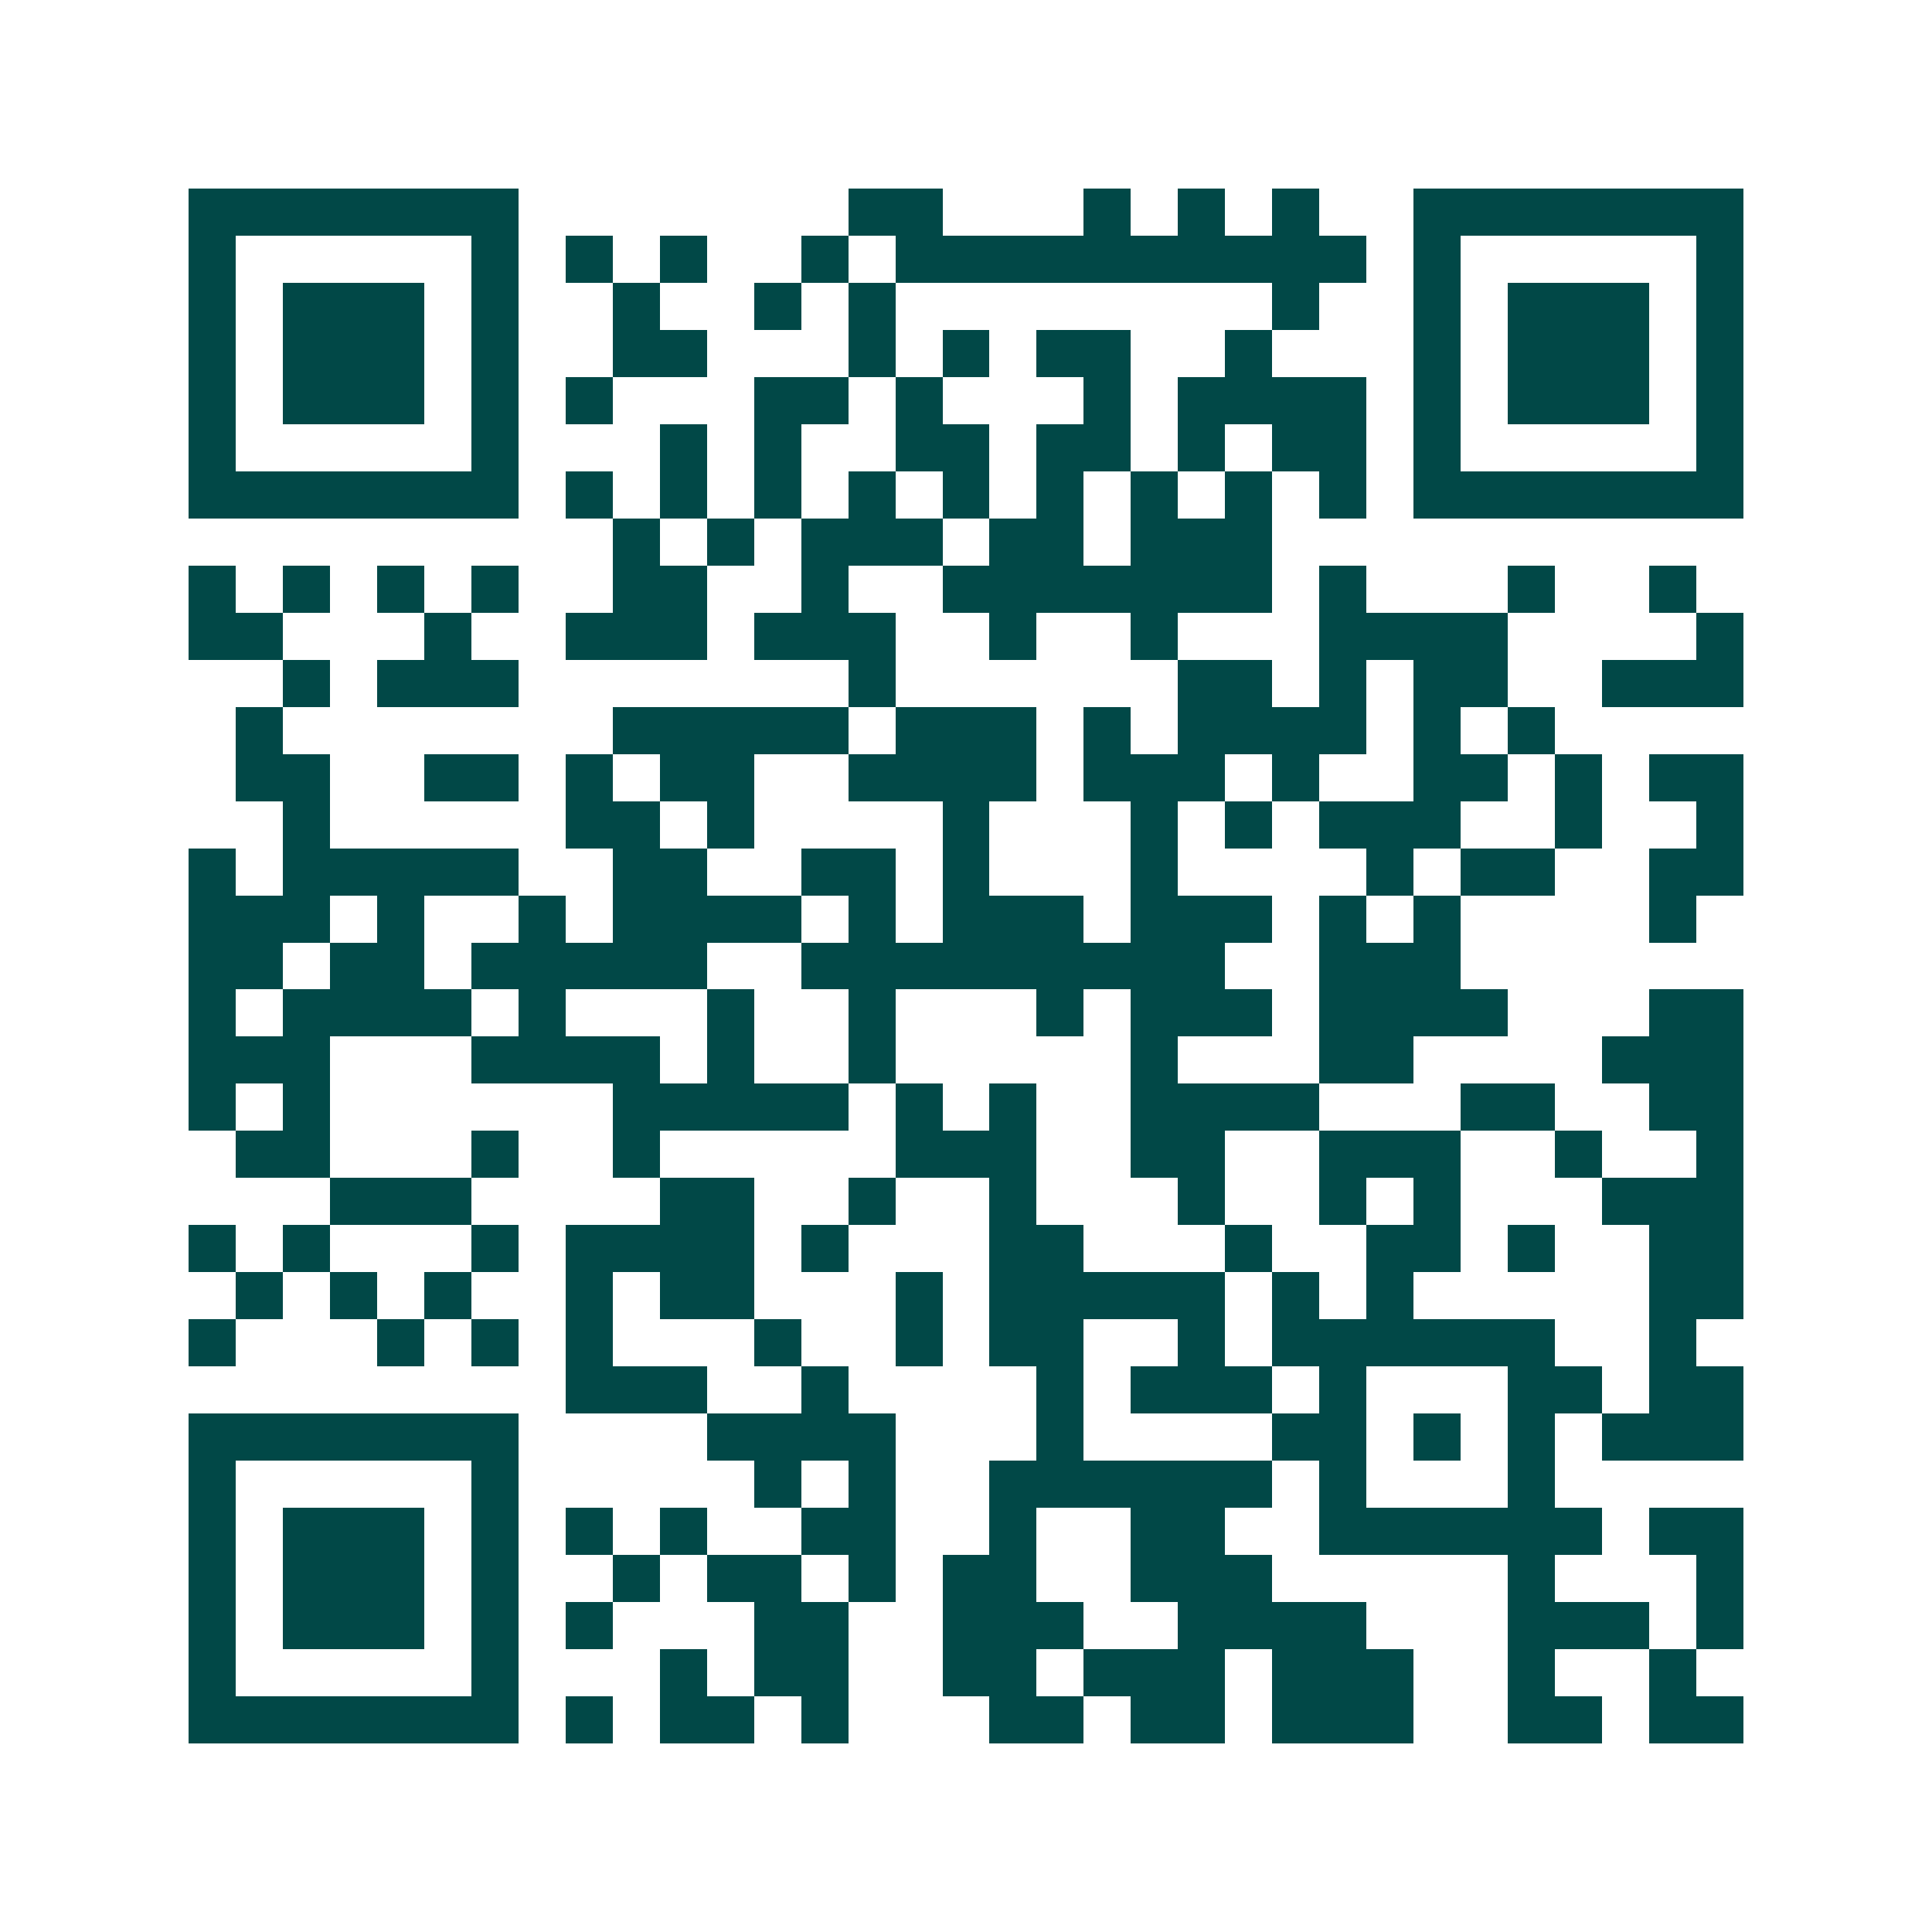 <svg xmlns="http://www.w3.org/2000/svg" width="200" height="200" viewBox="0 0 41 41" shape-rendering="crispEdges"><path fill="#ffffff" d="M0 0h41v41H0z"/><path stroke="#014847" d="M4 4.5h7m7 0h2m3 0h1m1 0h1m1 0h1m2 0h7M4 5.5h1m5 0h1m1 0h1m1 0h1m2 0h1m1 0h10m1 0h1m5 0h1M4 6.5h1m1 0h3m1 0h1m2 0h1m2 0h1m1 0h1m8 0h1m2 0h1m1 0h3m1 0h1M4 7.5h1m1 0h3m1 0h1m2 0h2m3 0h1m1 0h1m1 0h2m2 0h1m3 0h1m1 0h3m1 0h1M4 8.5h1m1 0h3m1 0h1m1 0h1m3 0h2m1 0h1m3 0h1m1 0h4m1 0h1m1 0h3m1 0h1M4 9.5h1m5 0h1m3 0h1m1 0h1m2 0h2m1 0h2m1 0h1m1 0h2m1 0h1m5 0h1M4 10.5h7m1 0h1m1 0h1m1 0h1m1 0h1m1 0h1m1 0h1m1 0h1m1 0h1m1 0h1m1 0h7M13 11.5h1m1 0h1m1 0h3m1 0h2m1 0h3M4 12.5h1m1 0h1m1 0h1m1 0h1m2 0h2m2 0h1m2 0h7m1 0h1m3 0h1m2 0h1M4 13.5h2m3 0h1m2 0h3m1 0h3m2 0h1m2 0h1m3 0h4m4 0h1M6 14.5h1m1 0h3m7 0h1m6 0h2m1 0h1m1 0h2m2 0h3M5 15.5h1m7 0h5m1 0h3m1 0h1m1 0h4m1 0h1m1 0h1M5 16.5h2m2 0h2m1 0h1m1 0h2m2 0h4m1 0h3m1 0h1m2 0h2m1 0h1m1 0h2M6 17.5h1m5 0h2m1 0h1m4 0h1m3 0h1m1 0h1m1 0h3m2 0h1m2 0h1M4 18.5h1m1 0h5m2 0h2m2 0h2m1 0h1m3 0h1m4 0h1m1 0h2m2 0h2M4 19.5h3m1 0h1m2 0h1m1 0h4m1 0h1m1 0h3m1 0h3m1 0h1m1 0h1m4 0h1M4 20.5h2m1 0h2m1 0h5m2 0h9m2 0h3M4 21.5h1m1 0h4m1 0h1m3 0h1m2 0h1m3 0h1m1 0h3m1 0h4m3 0h2M4 22.5h3m3 0h4m1 0h1m2 0h1m5 0h1m3 0h2m4 0h3M4 23.5h1m1 0h1m6 0h5m1 0h1m1 0h1m2 0h4m3 0h2m2 0h2M5 24.5h2m3 0h1m2 0h1m5 0h3m2 0h2m2 0h3m2 0h1m2 0h1M7 25.5h3m4 0h2m2 0h1m2 0h1m3 0h1m2 0h1m1 0h1m3 0h3M4 26.5h1m1 0h1m3 0h1m1 0h4m1 0h1m3 0h2m3 0h1m2 0h2m1 0h1m2 0h2M5 27.5h1m1 0h1m1 0h1m2 0h1m1 0h2m3 0h1m1 0h5m1 0h1m1 0h1m5 0h2M4 28.5h1m3 0h1m1 0h1m1 0h1m3 0h1m2 0h1m1 0h2m2 0h1m1 0h6m2 0h1M12 29.5h3m2 0h1m4 0h1m1 0h3m1 0h1m3 0h2m1 0h2M4 30.5h7m4 0h4m3 0h1m4 0h2m1 0h1m1 0h1m1 0h3M4 31.5h1m5 0h1m5 0h1m1 0h1m2 0h6m1 0h1m3 0h1M4 32.5h1m1 0h3m1 0h1m1 0h1m1 0h1m2 0h2m2 0h1m2 0h2m2 0h6m1 0h2M4 33.5h1m1 0h3m1 0h1m2 0h1m1 0h2m1 0h1m1 0h2m2 0h3m5 0h1m3 0h1M4 34.5h1m1 0h3m1 0h1m1 0h1m3 0h2m2 0h3m2 0h4m3 0h3m1 0h1M4 35.5h1m5 0h1m3 0h1m1 0h2m2 0h2m1 0h3m1 0h3m2 0h1m2 0h1M4 36.5h7m1 0h1m1 0h2m1 0h1m3 0h2m1 0h2m1 0h3m2 0h2m1 0h2"/></svg>
